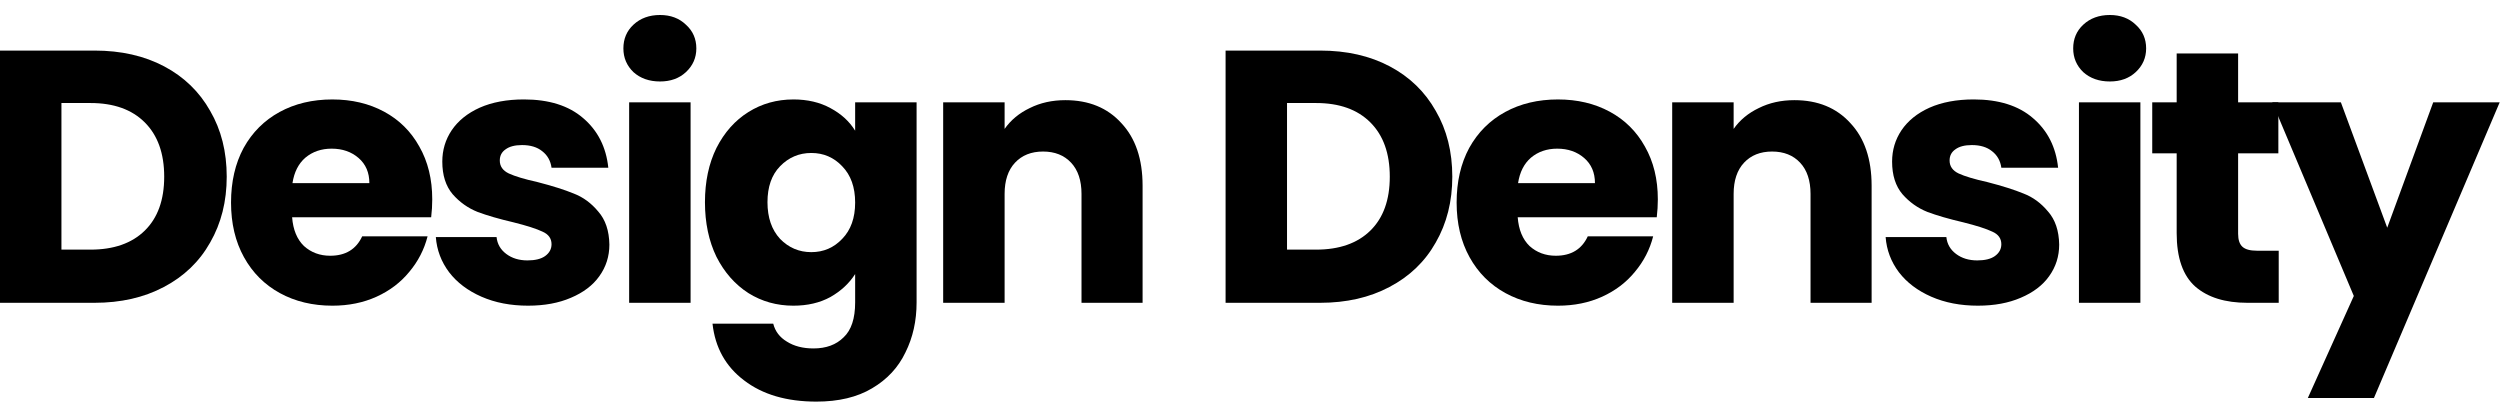 <?xml version="1.0" encoding="UTF-8" standalone="no"?><!DOCTYPE svg PUBLIC "-//W3C//DTD SVG 1.1//EN" "http://www.w3.org/Graphics/SVG/1.1/DTD/svg11.dtd"><svg width="100%" height="100%" viewBox="0 0 2268 378" version="1.1" xmlns="http://www.w3.org/2000/svg" xmlns:xlink="http://www.w3.org/1999/xlink" xml:space="preserve" xmlns:serif="http://www.serif.com/" style="fill-rule:evenodd;clip-rule:evenodd;stroke-linejoin:round;stroke-miterlimit:2;"><g><path d="M85.728,45.879c24.121,0 45.2,4.781 63.237,14.342c18.036,9.562 31.944,23.035 41.723,40.42c9.996,17.167 14.994,37.051 14.994,59.651c-0,22.382 -4.998,42.266 -14.994,59.651c-9.779,17.384 -23.796,30.857 -42.049,40.419c-18.037,9.562 -39.007,14.342 -62.911,14.342l-85.728,0l0,-228.825l85.728,0Zm-3.586,180.583c21.079,-0 37.486,-5.759 49.221,-17.276c11.734,-11.517 17.602,-27.815 17.602,-48.894c-0,-21.079 -5.868,-37.486 -17.602,-49.221c-11.735,-11.734 -28.142,-17.601 -49.221,-17.601l-26.403,-0l0,132.992l26.403,-0Z" style="fill-rule:nonzero;"/><path d="M392.132,180.827c0,5.216 -0.326,10.648 -0.978,16.298l-126.147,0c0.869,11.3 4.455,19.993 10.757,26.077c6.519,5.868 14.451,8.801 23.795,8.801c13.908,0 23.578,-5.867 29.011,-17.602l59.325,0c-3.043,11.952 -8.584,22.709 -16.624,32.271c-7.824,9.561 -17.711,17.058 -29.663,22.491c-11.952,5.433 -25.316,8.149 -40.093,8.149c-17.82,0 -33.683,-3.803 -47.591,-11.409c-13.907,-7.605 -24.773,-18.471 -32.596,-32.596c-7.823,-14.125 -11.735,-30.64 -11.735,-49.546c0,-18.906 3.803,-35.421 11.409,-49.546c7.823,-14.125 18.689,-24.991 32.596,-32.596c13.908,-7.606 29.88,-11.409 47.917,-11.409c17.602,-0 33.248,3.694 46.938,11.083c13.691,7.388 24.339,17.928 31.944,31.618c7.824,13.69 11.735,29.662 11.735,47.916Zm-57.043,-14.668c-0,-9.561 -3.26,-17.167 -9.779,-22.817c-6.519,-5.65 -14.668,-8.475 -24.447,-8.475c-9.344,-0 -17.276,2.716 -23.795,8.149c-6.302,5.432 -10.214,13.147 -11.735,23.143l69.756,0Z" style="fill-rule:nonzero;"/><path d="M479.164,277.312c-15.864,0 -29.989,-2.716 -42.375,-8.149c-12.387,-5.433 -22.166,-12.821 -29.337,-22.165c-7.171,-9.562 -11.191,-20.21 -12.06,-31.945l55.087,0c0.652,6.302 3.586,11.409 8.801,15.321c5.216,3.911 11.626,5.867 19.232,5.867c6.954,-0 12.278,-1.304 15.972,-3.912c3.912,-2.825 5.867,-6.41 5.867,-10.756c0,-5.216 -2.716,-9.019 -8.149,-11.409c-5.432,-2.608 -14.233,-5.433 -26.403,-8.475c-13.038,-3.042 -23.903,-6.193 -32.596,-9.453c-8.692,-3.477 -16.189,-8.801 -22.491,-15.972c-6.302,-7.389 -9.453,-17.276 -9.453,-29.663c0,-10.43 2.825,-19.883 8.475,-28.358c5.867,-8.693 14.342,-15.538 25.425,-20.536c11.3,-4.998 24.665,-7.497 40.093,-7.497c22.818,-0 40.746,5.65 53.784,16.95c13.256,11.3 20.862,26.294 22.817,44.983l-51.502,-0c-0.869,-6.302 -3.694,-11.3 -8.475,-14.995c-4.563,-3.694 -10.648,-5.541 -18.253,-5.541c-6.52,0 -11.518,1.304 -14.995,3.912c-3.477,2.39 -5.215,5.758 -5.215,10.104c-0,5.216 2.716,9.127 8.149,11.735c5.65,2.608 14.342,5.215 26.077,7.823c13.473,3.477 24.447,6.954 32.922,10.431c8.475,3.26 15.864,8.692 22.165,16.298c6.52,7.389 9.888,17.385 10.105,29.989c0,10.648 -3.042,20.209 -9.127,28.684c-5.867,8.258 -14.451,14.777 -25.751,19.558c-11.082,4.781 -24.012,7.171 -38.789,7.171Z" style="fill-rule:nonzero;"/><path d="M598.792,73.912c-9.779,-0 -17.819,-2.825 -24.121,-8.475c-6.085,-5.867 -9.127,-13.039 -9.127,-21.514c-0,-8.692 3.042,-15.863 9.127,-21.513c6.302,-5.867 14.342,-8.801 24.121,-8.801c9.561,-0 17.385,2.934 23.469,8.801c6.302,5.65 9.453,12.821 9.453,21.513c0,8.475 -3.151,15.647 -9.453,21.514c-6.084,5.65 -13.908,8.475 -23.469,8.475Zm27.707,18.906l-0,181.886l-55.74,0l0,-181.886l55.74,-0Z" style="fill-rule:nonzero;"/><path d="M719.724,90.21c12.821,-0 24.012,2.608 33.574,7.823c9.779,5.215 17.276,12.061 22.491,20.536l0,-25.751l55.74,-0l-0,181.56c-0,16.733 -3.369,31.836 -10.105,45.309c-6.519,13.69 -16.624,24.556 -30.315,32.596c-13.473,8.041 -30.314,12.061 -50.524,12.061c-26.946,-0 -48.785,-6.411 -65.518,-19.232c-16.733,-12.604 -26.294,-29.771 -28.685,-51.502l55.088,0c1.738,6.954 5.867,12.387 12.386,16.298c6.52,4.129 14.56,6.193 24.122,6.193c11.517,0 20.644,-3.368 27.38,-10.104c6.954,-6.52 10.431,-17.059 10.431,-31.619l0,-25.751c-5.433,8.475 -12.93,15.429 -22.491,20.862c-9.562,5.215 -20.753,7.823 -33.574,7.823c-14.994,0 -28.576,-3.803 -40.745,-11.409c-12.17,-7.823 -21.84,-18.797 -29.011,-32.922c-6.954,-14.342 -10.431,-30.857 -10.431,-49.546c0,-18.688 3.477,-35.095 10.431,-49.22c7.171,-14.125 16.841,-24.991 29.011,-32.596c12.169,-7.606 25.751,-11.409 40.745,-11.409Zm56.065,93.551c0,-13.908 -3.911,-24.882 -11.734,-32.922c-7.606,-8.041 -16.95,-12.061 -28.033,-12.061c-11.083,0 -20.536,4.02 -28.359,12.061c-7.606,7.823 -11.409,18.688 -11.409,32.596c0,13.908 3.803,24.99 11.409,33.248c7.823,8.041 17.276,12.061 28.359,12.061c11.083,-0 20.427,-4.02 28.033,-12.061c7.823,-8.04 11.734,-19.014 11.734,-32.922Z" style="fill-rule:nonzero;"/><path d="M966.477,90.862c21.296,-0 38.246,6.954 50.85,20.861c12.821,13.691 19.232,32.597 19.232,56.718l-0,106.263l-55.414,0l0,-98.766c0,-12.169 -3.151,-21.622 -9.453,-28.359c-6.302,-6.736 -14.777,-10.105 -25.425,-10.105c-10.648,0 -19.123,3.369 -25.425,10.105c-6.302,6.737 -9.453,16.19 -9.453,28.359l0,98.766l-55.739,0l-0,-181.886l55.739,-0l0,24.121c5.65,-8.041 13.256,-14.343 22.818,-18.906c9.561,-4.781 20.318,-7.171 32.27,-7.171Z" style="fill-rule:nonzero;"/><path d="M1197.58,45.879c24.121,0 45.2,4.781 63.236,14.342c18.037,9.562 31.945,23.035 41.724,40.42c9.996,17.167 14.994,37.051 14.994,59.651c-0,22.382 -4.998,42.266 -14.994,59.651c-9.779,17.384 -23.796,30.857 -42.05,40.419c-18.036,9.562 -39.006,14.342 -62.91,14.342l-85.728,0l-0,-228.825l85.728,0Zm-3.586,180.583c21.079,-0 37.486,-5.759 49.22,-17.276c11.735,-11.517 17.602,-27.815 17.602,-48.894c0,-21.079 -5.867,-37.486 -17.602,-49.221c-11.734,-11.734 -28.141,-17.601 -49.22,-17.601l-26.403,-0l0,132.992l26.403,-0Z" style="fill-rule:nonzero;"/><path d="M1503.99,180.827c-0,5.216 -0.326,10.648 -0.978,16.298l-126.147,0c0.869,11.3 4.455,19.993 10.757,26.077c6.519,5.868 14.451,8.801 23.795,8.801c13.907,0 23.578,-5.867 29.01,-17.602l59.325,0c-3.042,11.952 -8.583,22.709 -16.624,32.271c-7.823,9.561 -17.71,17.058 -29.662,22.491c-11.952,5.433 -25.317,8.149 -40.093,8.149c-17.82,0 -33.683,-3.803 -47.591,-11.409c-13.908,-7.605 -24.773,-18.471 -32.596,-32.596c-7.823,-14.125 -11.735,-30.64 -11.735,-49.546c0,-18.906 3.803,-35.421 11.409,-49.546c7.823,-14.125 18.688,-24.991 32.596,-32.596c13.908,-7.606 29.88,-11.409 47.917,-11.409c17.601,-0 33.248,3.694 46.938,11.083c13.69,7.388 24.339,17.928 31.944,31.618c7.823,13.69 11.735,29.662 11.735,47.916Zm-57.043,-14.668c-0,-9.561 -3.26,-17.167 -9.779,-22.817c-6.519,-5.65 -14.669,-8.475 -24.447,-8.475c-9.345,-0 -17.276,2.716 -23.796,8.149c-6.302,5.432 -10.213,13.147 -11.734,23.143l69.756,0Z" style="fill-rule:nonzero;"/><path d="M1627.85,90.862c21.297,-0 38.247,6.954 50.85,20.861c12.822,13.691 19.232,32.597 19.232,56.718l0,106.263l-55.413,0l-0,-98.766c-0,-12.169 -3.151,-21.622 -9.453,-28.359c-6.302,-6.736 -14.777,-10.105 -25.425,-10.105c-10.648,0 -19.123,3.369 -25.425,10.105c-6.302,6.737 -9.453,16.19 -9.453,28.359l-0,98.766l-55.74,0l0,-181.886l55.74,-0l-0,24.121c5.65,-8.041 13.256,-14.343 22.817,-18.906c9.562,-4.781 20.319,-7.171 32.27,-7.171Z" style="fill-rule:nonzero;"/><path d="M1794.42,277.312c-15.864,0 -29.989,-2.716 -42.375,-8.149c-12.387,-5.433 -22.166,-12.821 -29.337,-22.165c-7.171,-9.562 -11.191,-20.21 -12.06,-31.945l55.087,0c0.652,6.302 3.586,11.409 8.801,15.321c5.216,3.911 11.626,5.867 19.232,5.867c6.954,-0 12.278,-1.304 15.972,-3.912c3.912,-2.825 5.867,-6.41 5.867,-10.756c0,-5.216 -2.716,-9.019 -8.149,-11.409c-5.432,-2.608 -14.233,-5.433 -26.402,-8.475c-13.039,-3.042 -23.904,-6.193 -32.597,-9.453c-8.692,-3.477 -16.189,-8.801 -22.491,-15.972c-6.302,-7.389 -9.453,-17.276 -9.453,-29.663c0,-10.43 2.825,-19.883 8.475,-28.358c5.867,-8.693 14.342,-15.538 25.425,-20.536c11.3,-4.998 24.665,-7.497 40.093,-7.497c22.818,-0 40.746,5.65 53.784,16.95c13.256,11.3 20.862,26.294 22.817,44.983l-51.502,-0c-0.869,-6.302 -3.694,-11.3 -8.475,-14.995c-4.563,-3.694 -10.648,-5.541 -18.253,-5.541c-6.52,0 -11.518,1.304 -14.995,3.912c-3.477,2.39 -5.215,5.758 -5.215,10.104c-0,5.216 2.716,9.127 8.149,11.735c5.65,2.608 14.342,5.215 26.077,7.823c13.473,3.477 24.447,6.954 32.922,10.431c8.475,3.26 15.864,8.692 22.165,16.298c6.52,7.389 9.888,17.385 10.105,29.989c0,10.648 -3.042,20.209 -9.127,28.684c-5.867,8.258 -14.451,14.777 -25.751,19.558c-11.082,4.781 -24.012,7.171 -38.789,7.171Z" style="fill-rule:nonzero;"/><path d="M1914.05,73.912c-9.779,-0 -17.819,-2.825 -24.121,-8.475c-6.085,-5.867 -9.127,-13.039 -9.127,-21.514c-0,-8.692 3.042,-15.863 9.127,-21.513c6.302,-5.867 14.342,-8.801 24.121,-8.801c9.561,-0 17.385,2.934 23.469,8.801c6.302,5.65 9.453,12.821 9.453,21.513c0,8.475 -3.151,15.647 -9.453,21.514c-6.084,5.65 -13.908,8.475 -23.469,8.475Zm27.707,18.906l-0,181.886l-55.74,0l0,-181.886l55.74,-0Z" style="fill-rule:nonzero;"/><path d="M2067.25,227.44l0,47.264l-28.359,0c-20.209,0 -35.964,-4.889 -47.264,-14.668c-11.3,-9.996 -16.95,-26.186 -16.95,-48.568l-0,-72.364l-22.166,0l0,-46.286l22.166,-0l-0,-44.331l55.739,-0l0,44.331l36.508,-0l0,46.286l-36.508,0l0,73.016c0,5.432 1.304,9.344 3.912,11.734c2.608,2.391 6.954,3.586 13.038,3.586l19.884,-0Z" style="fill-rule:nonzero;"/><path d="M2267.72,92.818l-114.087,268.266l-59.977,0l41.723,-92.573l-73.993,-175.693l62.258,-0l42.049,113.76l41.724,-113.76l60.303,-0Z" style="fill-rule:nonzero;"/></g></svg>